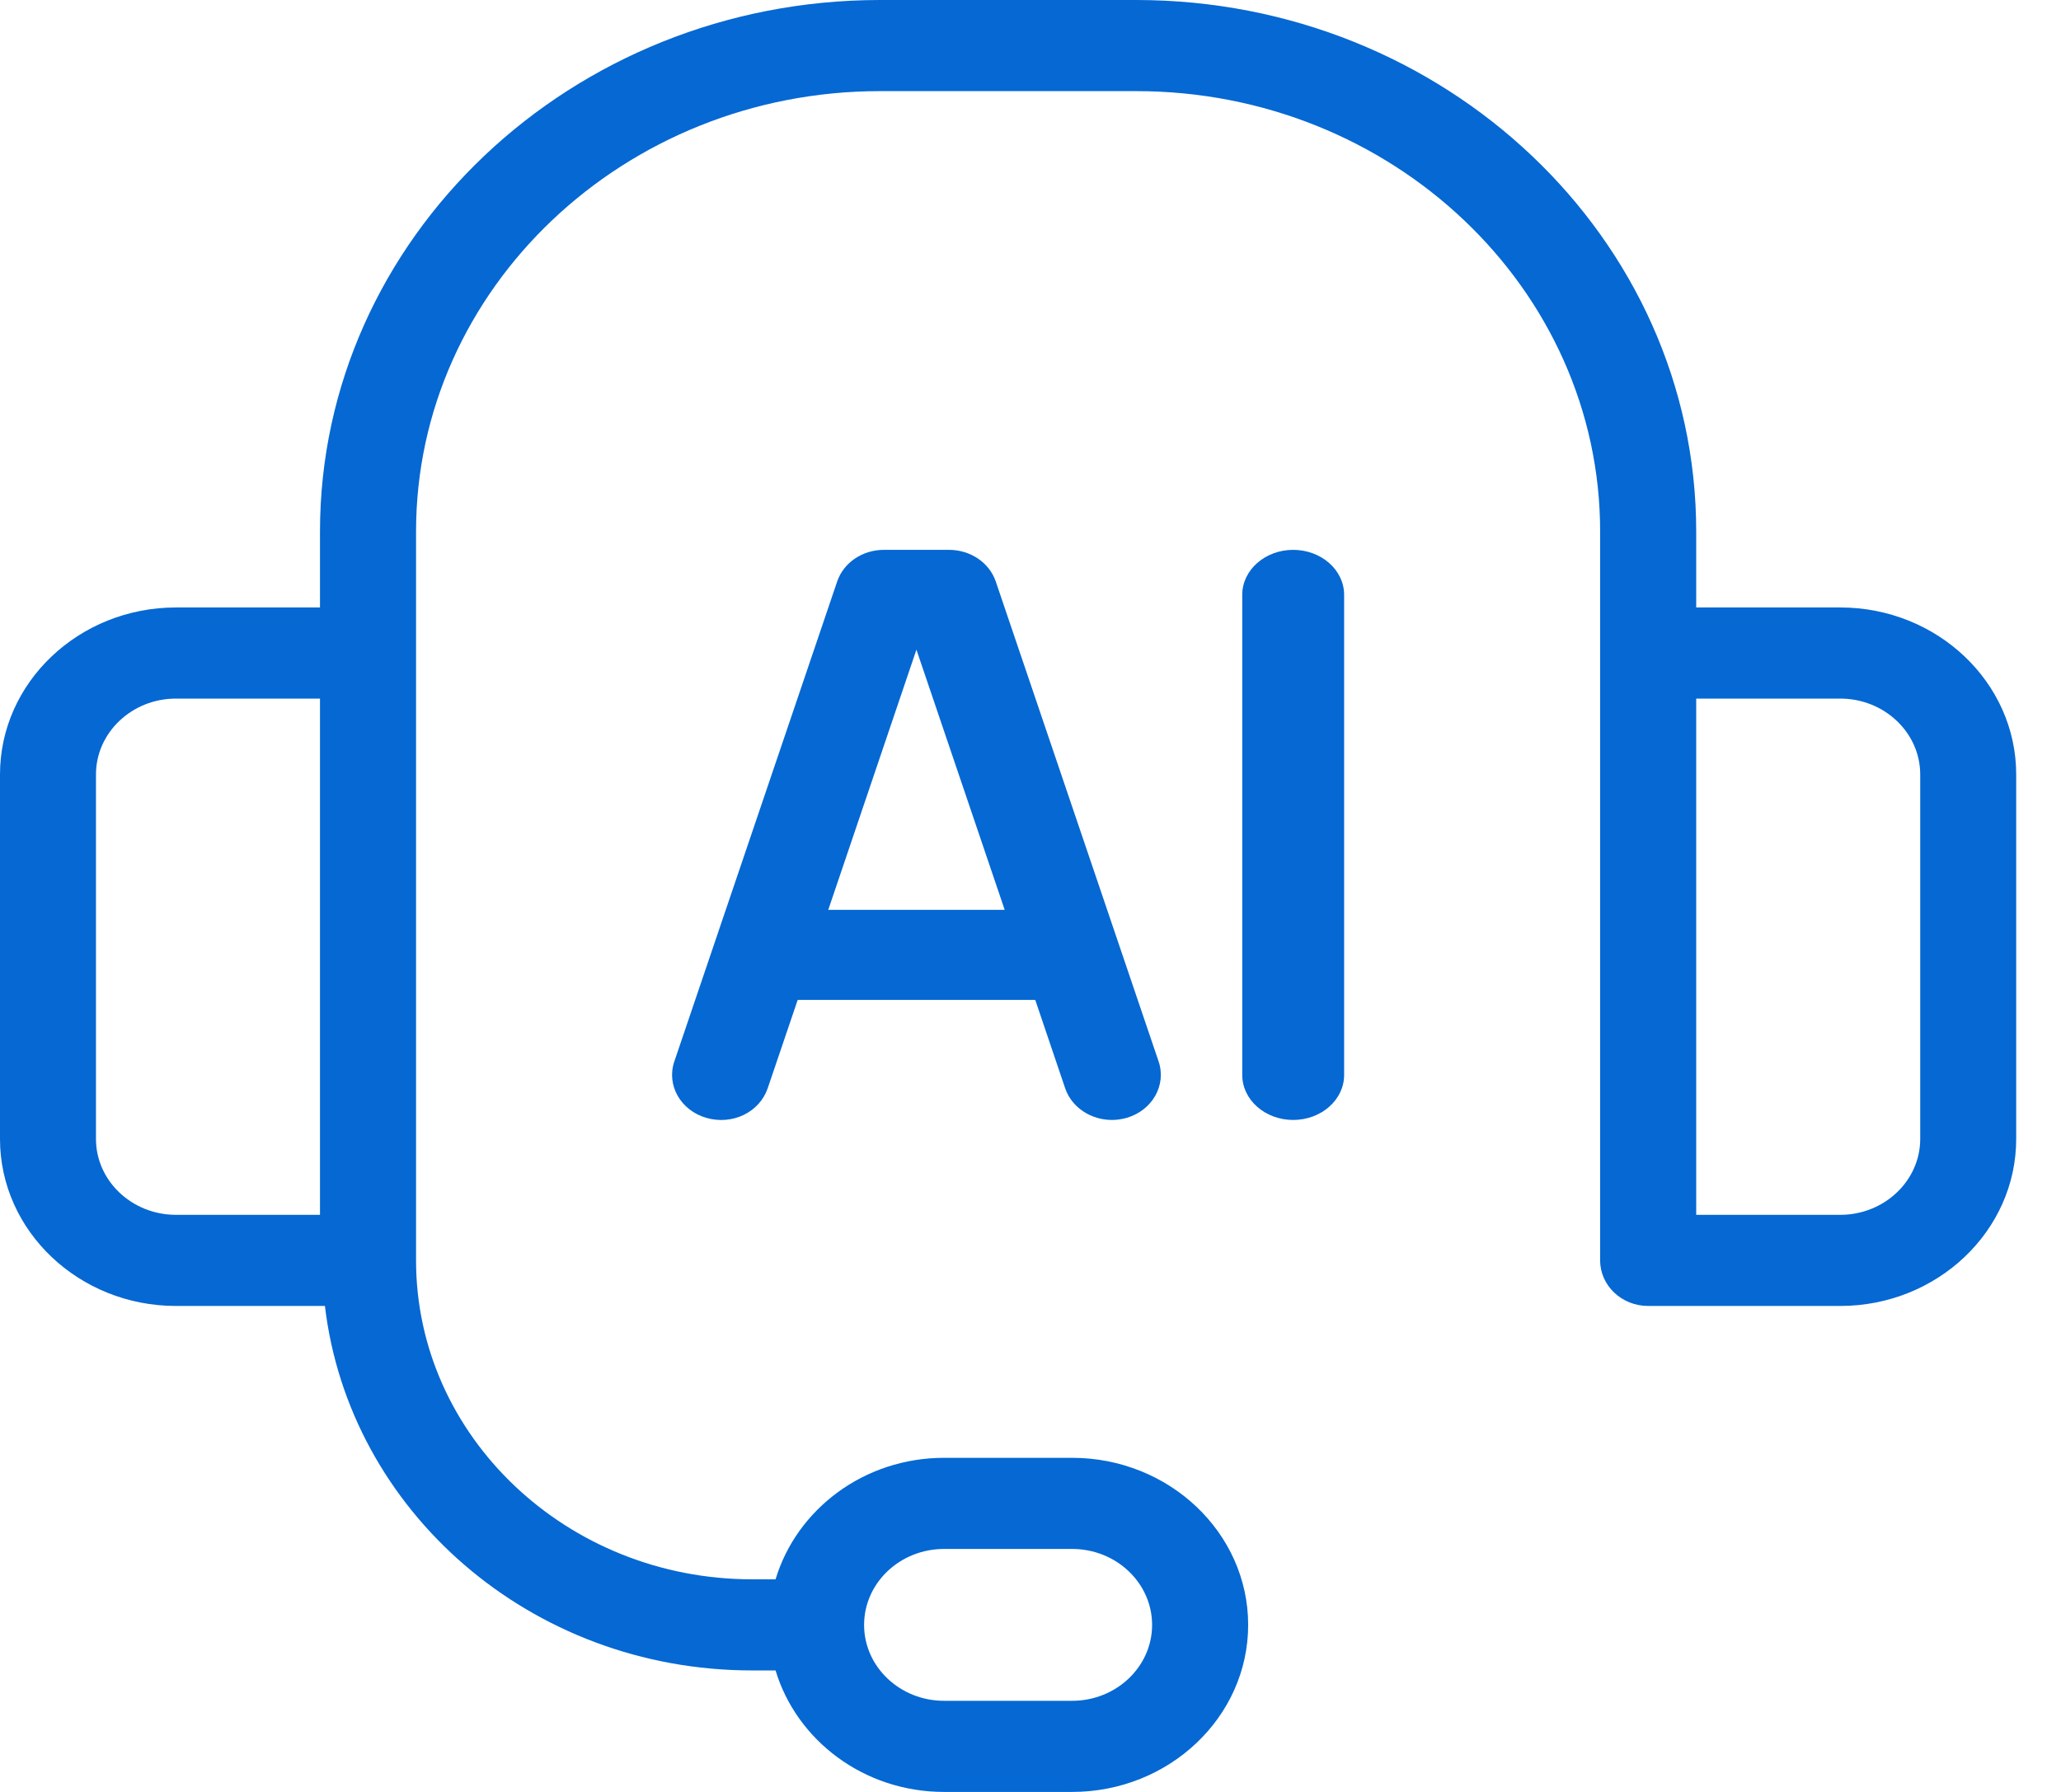 <svg width="23" height="20" viewBox="0 0 23 20" fill="none" xmlns="http://www.w3.org/2000/svg">
<path d="M20.536 6.78H18.929V5.932C18.929 2.661 16.124 0 12.679 0H9.821C6.376 0 3.571 2.661 3.571 5.932V6.78H1.964C0.882 6.78 0 7.616 0 8.644V12.712C0 13.74 0.882 14.576 1.964 14.576H3.626C3.896 16.858 5.917 18.644 8.393 18.644H8.655C8.89 19.424 9.64 20 10.536 20H11.964C13.047 20 13.929 19.164 13.929 18.136C13.929 17.107 13.047 16.271 11.964 16.271H10.536C9.64 16.271 8.89 16.847 8.655 17.627H8.393C6.325 17.627 4.643 16.03 4.643 14.068V5.932C4.643 3.222 6.966 1.017 9.821 1.017H12.679C15.534 1.017 17.857 3.222 17.857 5.932V14.068C17.857 14.348 18.097 14.576 18.393 14.576H20.536C21.618 14.576 22.5 13.74 22.5 12.712V8.644C22.5 7.616 21.618 6.78 20.536 6.78ZM10.536 17.288H11.964C12.457 17.288 12.857 17.668 12.857 18.136C12.857 18.603 12.457 18.983 11.964 18.983H10.536C10.043 18.983 9.643 18.603 9.643 18.136C9.643 17.668 10.043 17.288 10.536 17.288ZM1.071 12.712V8.644C1.071 8.177 1.472 7.797 1.964 7.797H3.571V13.559H1.964C1.472 13.559 1.071 13.179 1.071 12.712ZM21.429 12.712C21.429 13.179 21.028 13.559 20.536 13.559H18.929V7.797H20.536C21.028 7.797 21.429 8.177 21.429 8.644V12.712Z" fill="#0568D3"/>
<path d="M10.591 6.137H9.864C9.625 6.137 9.415 6.279 9.343 6.489L7.525 11.848C7.435 12.112 7.596 12.394 7.883 12.477C8.177 12.561 8.476 12.412 8.567 12.147L8.902 11.16H11.553L11.887 12.147C11.961 12.362 12.176 12.5 12.409 12.5C12.463 12.5 12.517 12.492 12.572 12.477C12.859 12.394 13.019 12.112 12.93 11.848L11.112 6.489C11.04 6.279 10.829 6.137 10.591 6.137ZM9.243 10.155L10.227 7.251L11.212 10.155H9.243Z" fill="#0568D3"/>
<path d="M14.431 6.137C14.118 6.137 13.863 6.362 13.863 6.639V11.998C13.863 12.275 14.118 12.5 14.431 12.5C14.745 12.5 15 12.275 15 11.998V6.639C15 6.362 14.745 6.137 14.431 6.137Z" fill="#0568D3"/>
</svg>
